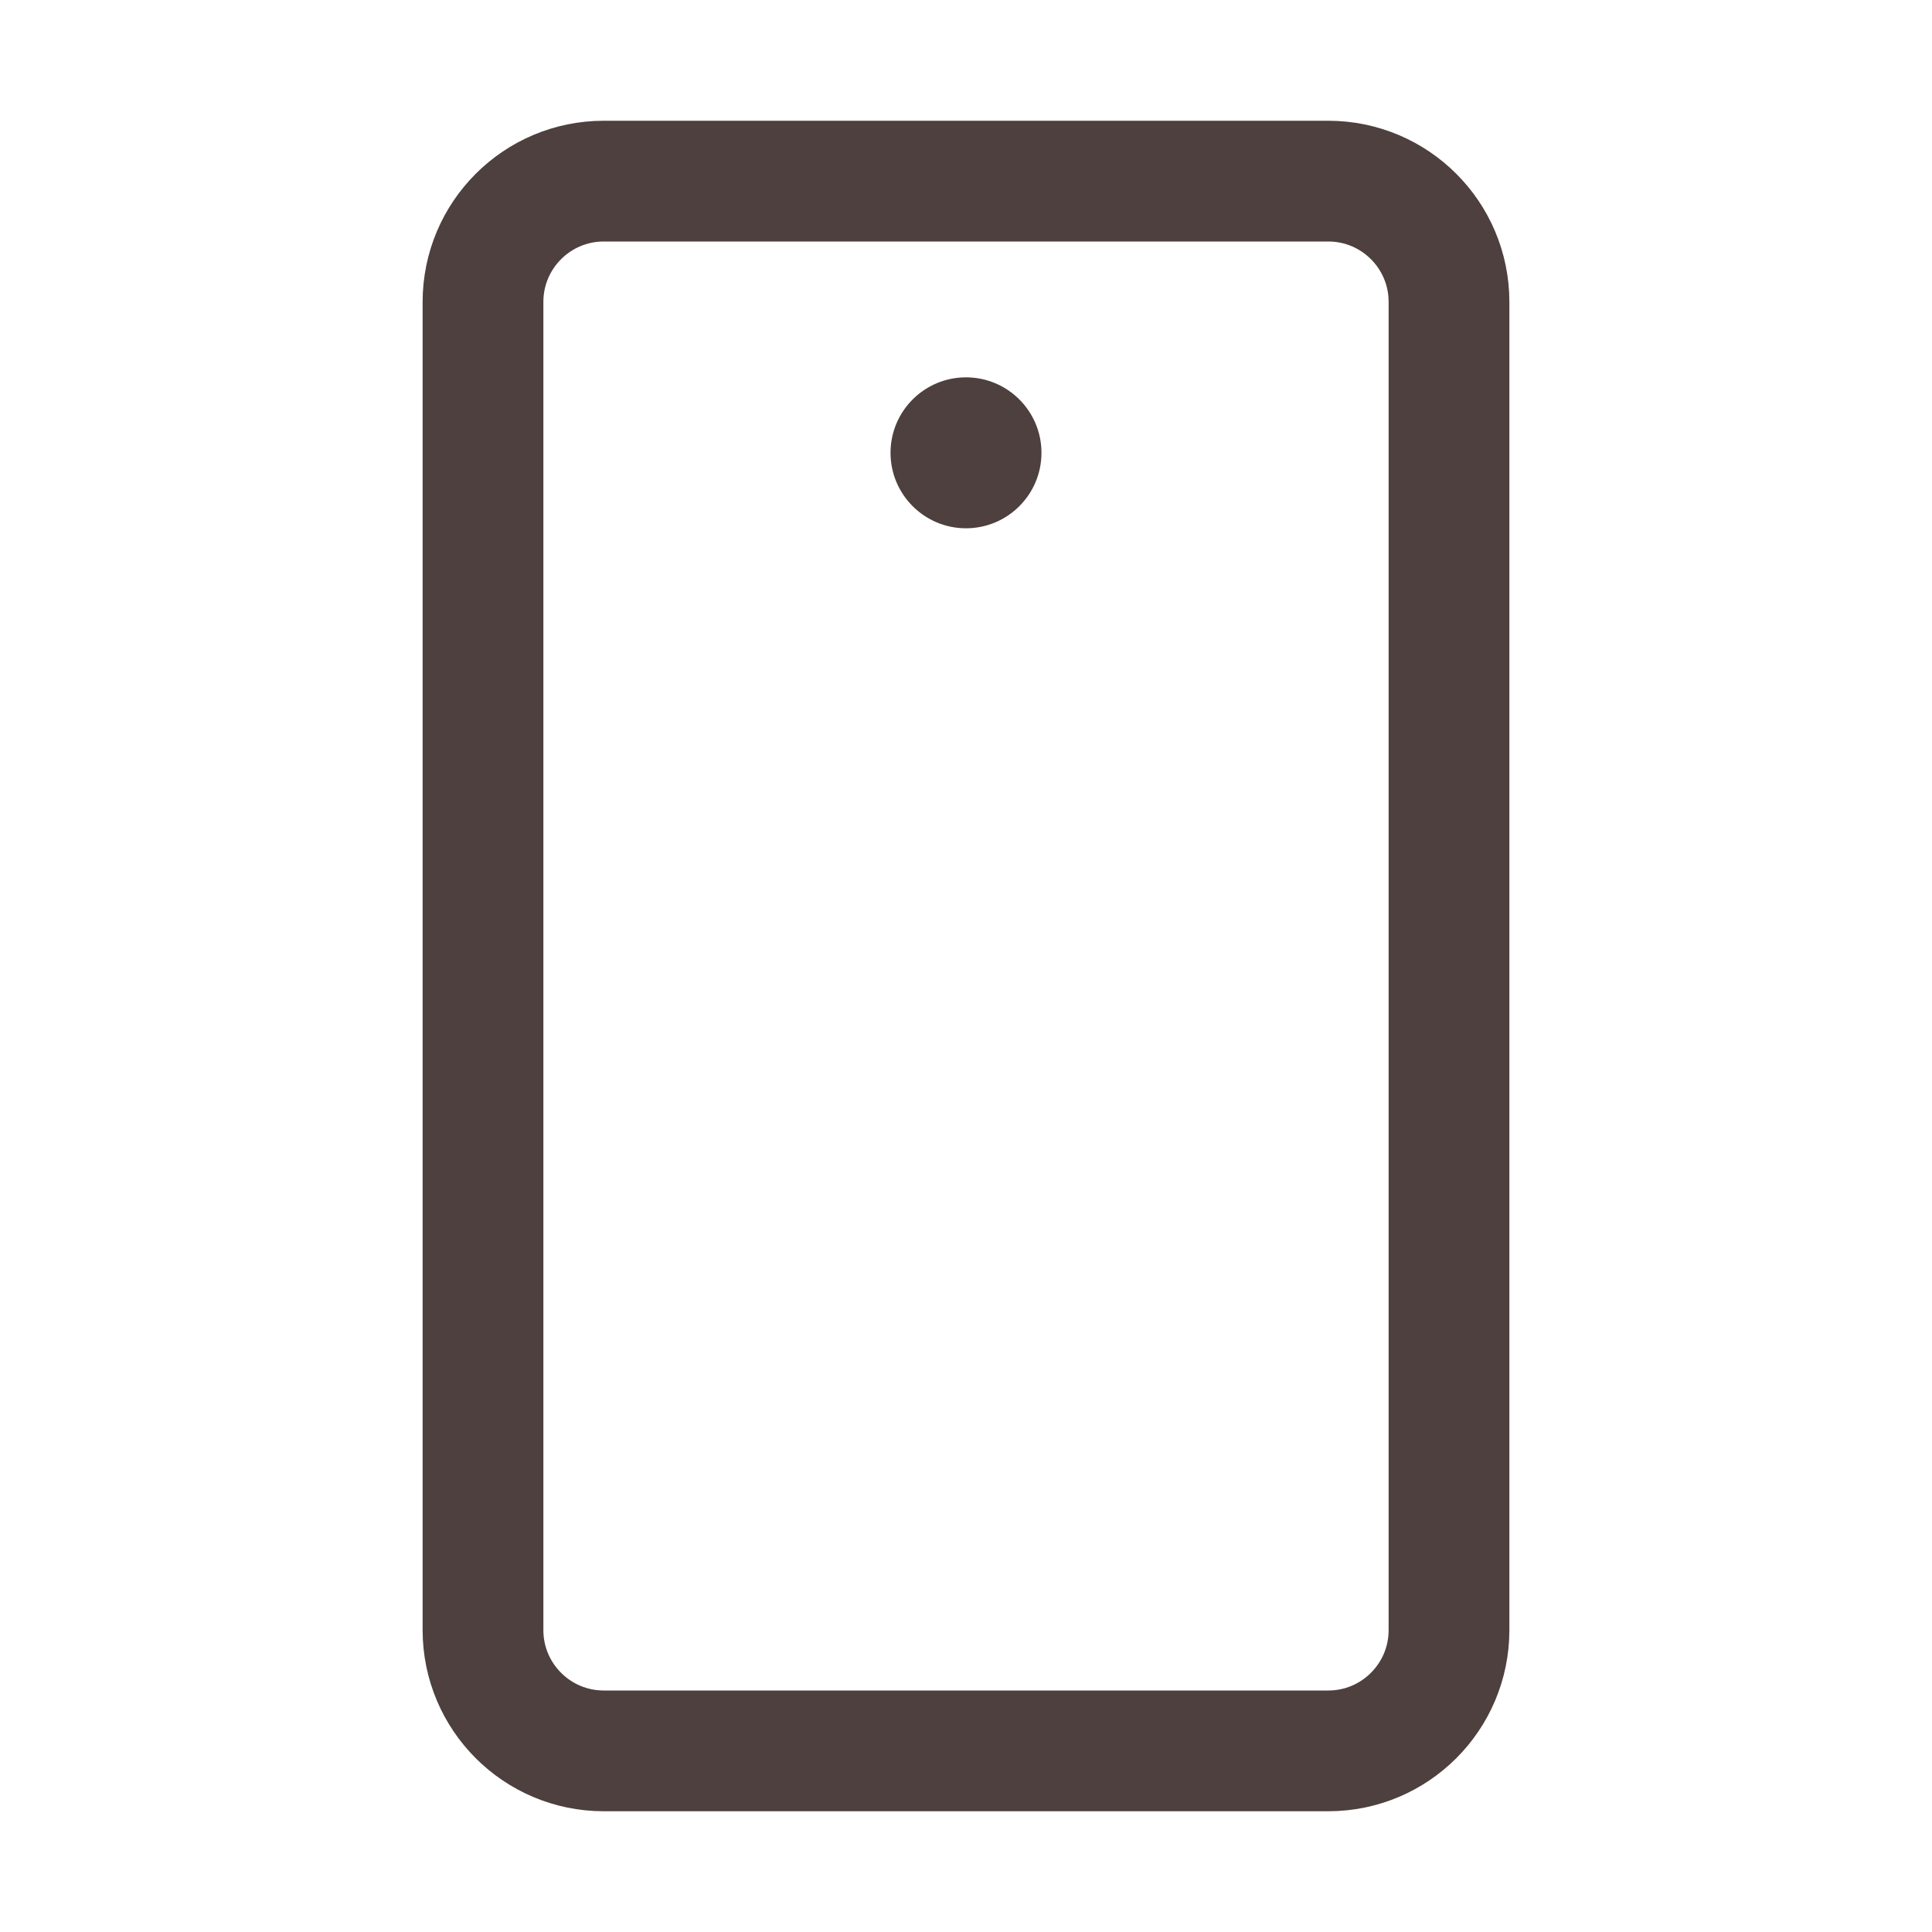 <svg width="16" height="16" viewBox="0 0 16 16" fill="none" xmlns="http://www.w3.org/2000/svg">
    <g clip-path="url(#clip0_7_1071)">
        <path d="M12 13.5V2.5C12 1.948 11.552 1.5 11 1.5L5 1.5C4.448 1.5 4 1.948 4 2.5L4 13.5C4 14.052 4.448 14.5 5 14.5H11C11.552 14.5 12 14.052 12 13.5Z" stroke="#4D403E" stroke-linecap="round" stroke-linejoin="round"/>
        <path d="M8 4.375C8.345 4.375 8.625 4.095 8.625 3.75C8.625 3.405 8.345 3.125 8 3.125C7.655 3.125 7.375 3.405 7.375 3.75C7.375 4.095 7.655 4.375 8 4.375Z" fill="#4D403E"/>
    </g>
    <defs>
        <clipPath id="clip0_7_1071">
            <rect width="16" height="16" fill="white"/>
        </clipPath>
    </defs>
</svg>
